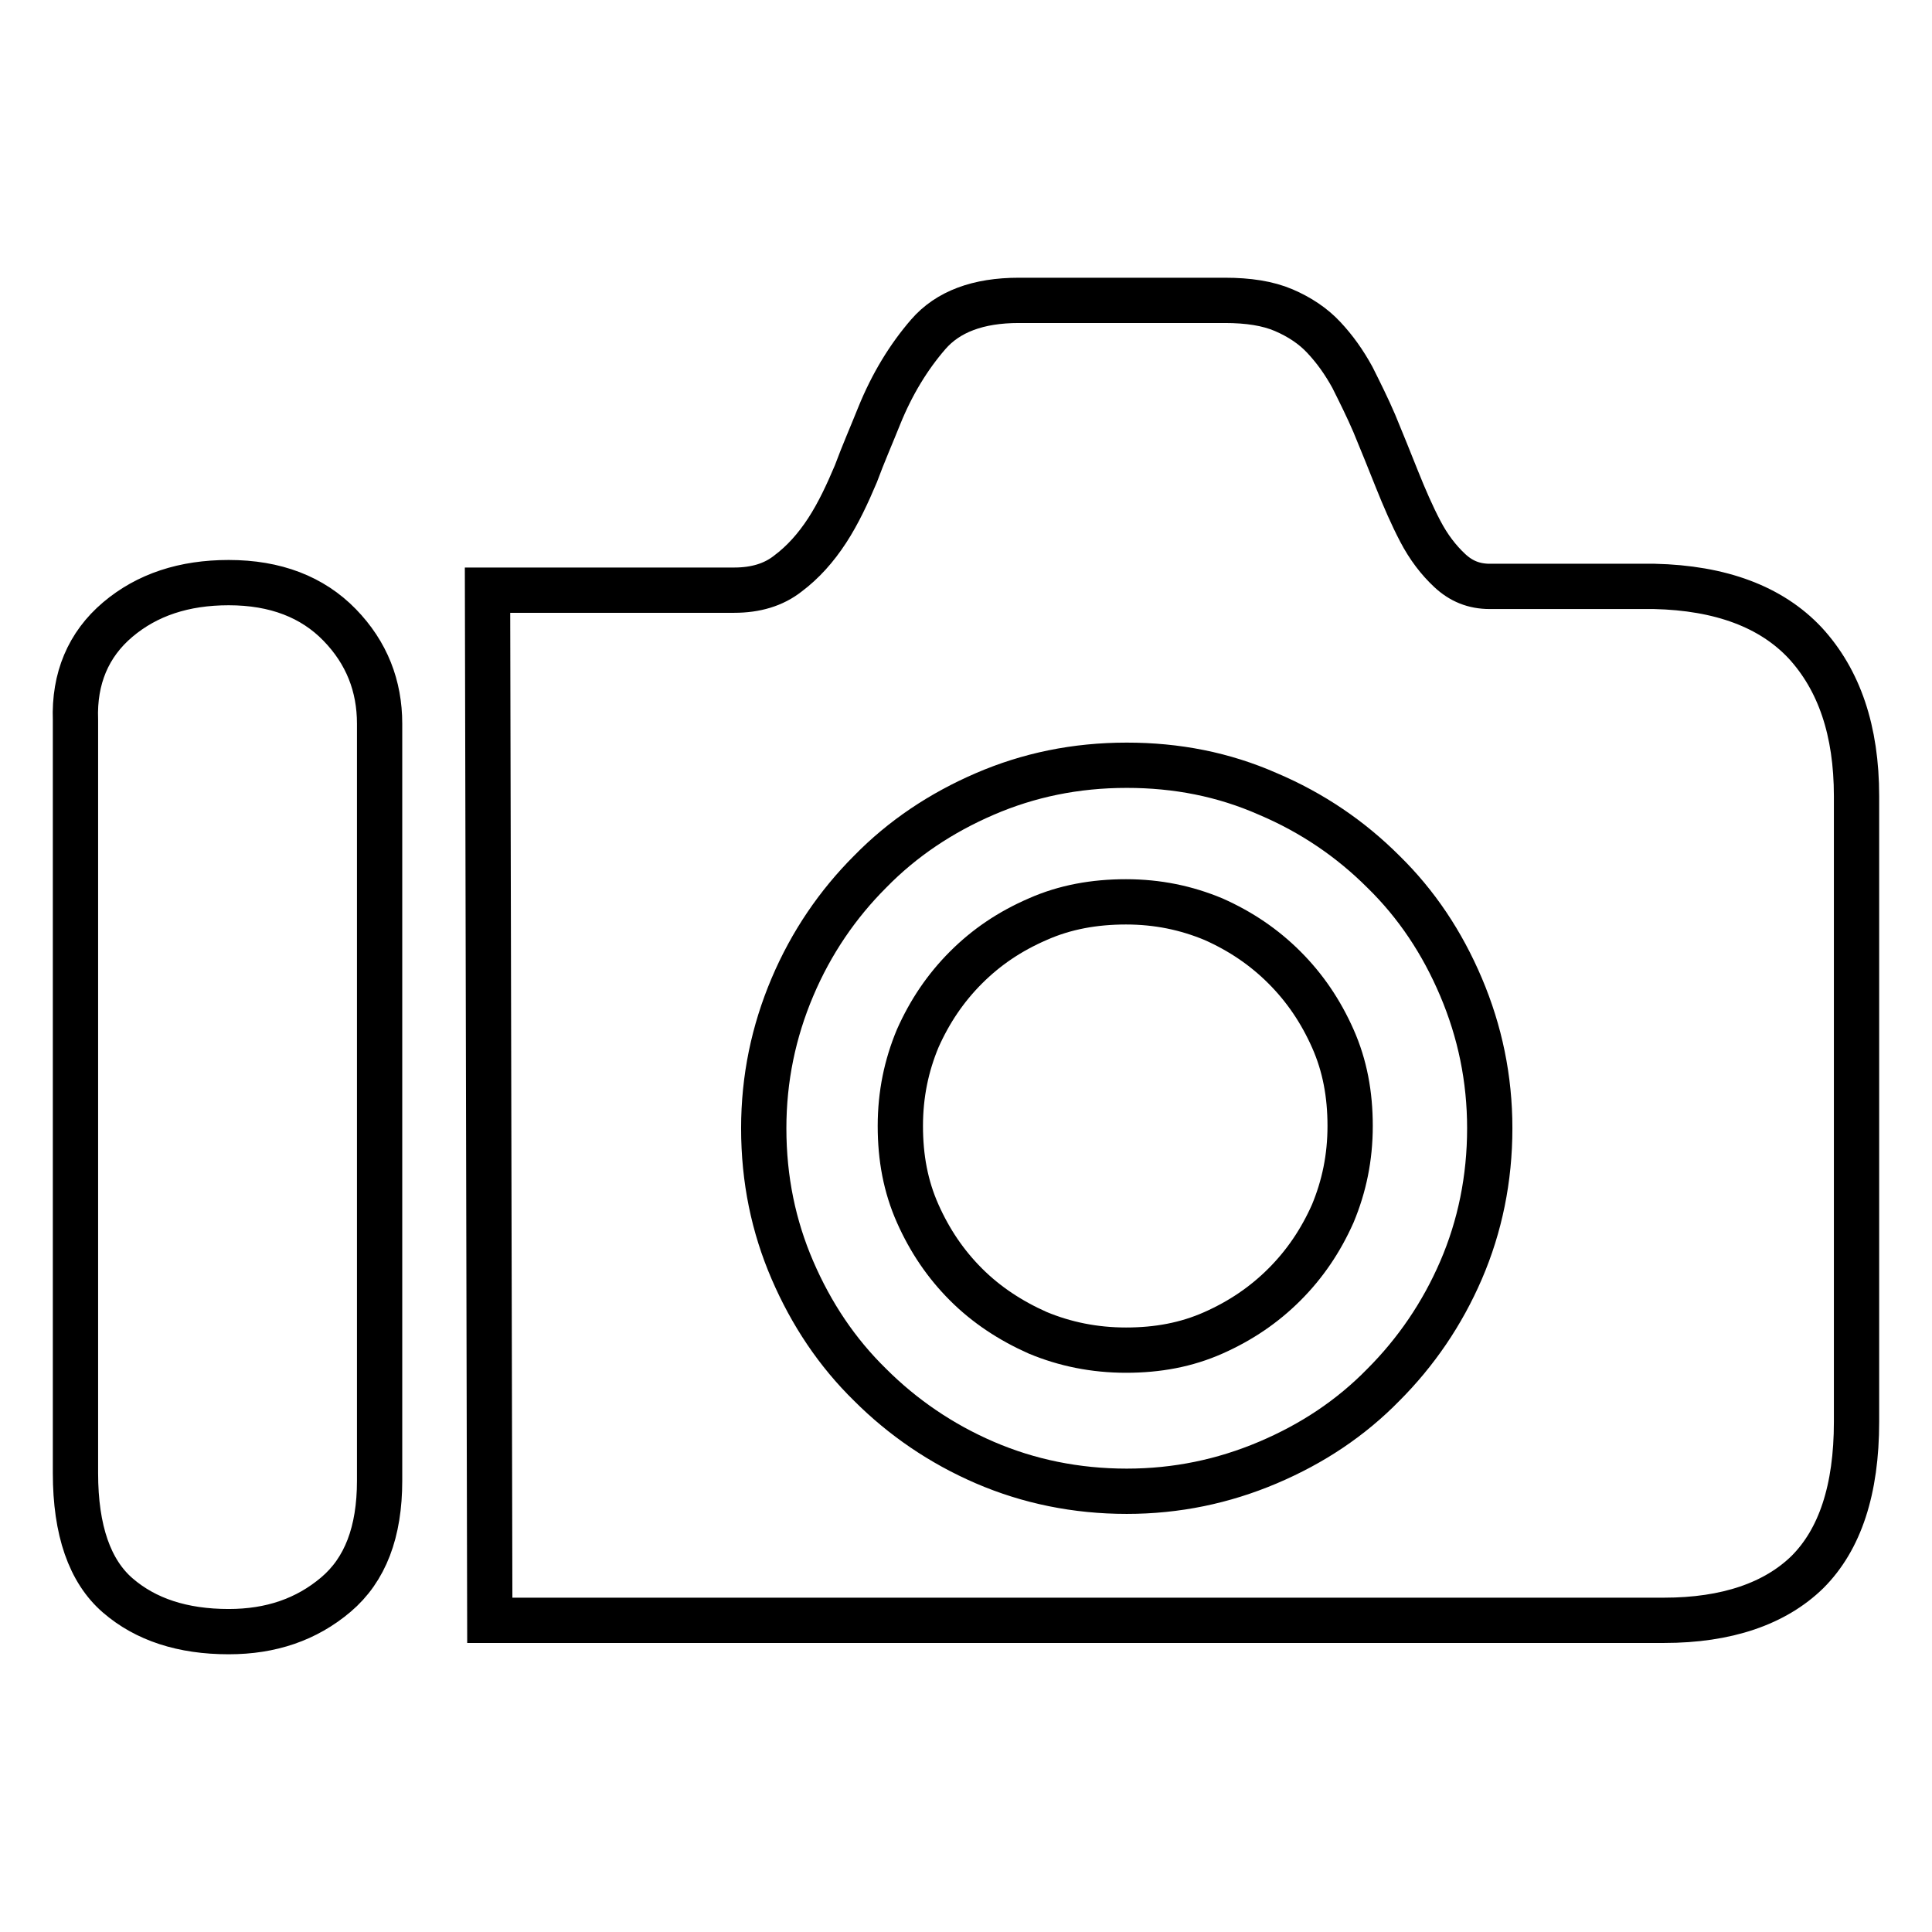 <?xml version="1.0" encoding="utf-8"?>
<!-- Svg Vector Icons : http://www.onlinewebfonts.com/icon -->
<!DOCTYPE svg PUBLIC "-//W3C//DTD SVG 1.1//EN" "http://www.w3.org/Graphics/SVG/1.1/DTD/svg11.dtd">
<svg version="1.1" xmlns="http://www.w3.org/2000/svg" xmlns:xlink="http://www.w3.org/1999/xlink" x="0px" y="0px" viewBox="0 0 256 256" enable-background="new 0 0 256 256" xml:space="preserve">
<g> <path stroke-width="6" fill-opacity="0" stroke="#000000"  d="M50.3,196.2c0,6.8-1.9,11.8-5.8,15.1c-3.9,3.3-8.6,4.9-14.2,4.9c-6.1,0-11-1.6-14.7-4.8 c-3.7-3.2-5.6-8.6-5.6-16.2V95.4c-0.2-5.5,1.7-10,5.6-13.3c3.9-3.3,8.8-4.9,14.7-4.9c6.2,0,11.1,1.9,14.7,5.6 c3.6,3.7,5.3,8.1,5.3,13.1V196.2z M64.9,214.7L64.6,78.2h32.7c2.8,0,5.2-0.7,7.1-2.2c2-1.5,3.7-3.4,5.2-5.7 c1.5-2.3,2.7-4.9,3.8-7.5c1-2.7,2.1-5.2,3.1-7.7c1.7-4.2,3.9-7.8,6.5-10.8c2.6-3,6.6-4.5,12-4.5h27.3c3.1,0,5.7,0.4,7.8,1.3 c2.1,0.9,3.9,2.1,5.3,3.6c1.5,1.6,2.7,3.3,3.8,5.3c1,2,2,4,2.9,6.1c1,2.4,2,4.9,3,7.4c1,2.5,2,4.8,3.1,6.9c1.1,2.1,2.4,3.8,3.9,5.2 c1.5,1.4,3.2,2.1,5.3,2.1h21.8c8.8,0.2,15.5,2.7,20,7.5c4.5,4.9,6.8,11.6,6.8,20.3v82.9c0,9-2.2,15.6-6.5,19.9 c-4.3,4.2-10.7,6.4-19,6.4H64.9L64.9,214.7z M149.3,101.4c-6.8,0-13,1.3-18.8,3.8c-5.8,2.5-10.9,5.9-15.2,10.3 c-4.3,4.3-7.8,9.4-10.3,15.3c-2.5,5.9-3.8,12.1-3.8,18.7c0,6.8,1.3,13,3.8,18.8c2.5,5.8,5.9,10.9,10.3,15.2 c4.3,4.3,9.4,7.8,15.2,10.3c5.8,2.5,12.1,3.8,18.8,3.8c6.6,0,12.8-1.3,18.7-3.8c5.9-2.5,11-5.9,15.3-10.3 c4.3-4.3,7.8-9.4,10.3-15.2c2.5-5.8,3.8-12.1,3.8-18.8c0-6.6-1.3-12.8-3.8-18.7c-2.5-5.9-5.9-11-10.3-15.3 c-4.3-4.3-9.4-7.8-15.3-10.3C162.1,102.6,155.9,101.4,149.3,101.4z M178.9,149.2c0,4.2-0.8,8-2.3,11.6c-1.6,3.6-3.7,6.7-6.4,9.4 c-2.7,2.7-5.8,4.8-9.4,6.4c-3.6,1.6-7.4,2.3-11.6,2.3s-8.1-0.8-11.7-2.3c-3.6-1.6-6.8-3.7-9.5-6.4c-2.7-2.7-4.8-5.8-6.4-9.4 c-1.6-3.6-2.3-7.4-2.3-11.6c0-4.2,0.8-8,2.3-11.6c1.6-3.6,3.7-6.7,6.4-9.4c2.7-2.7,5.8-4.8,9.5-6.4c3.6-1.6,7.5-2.3,11.7-2.3 s8,0.8,11.6,2.3c3.6,1.6,6.7,3.7,9.4,6.4c2.7,2.7,4.8,5.8,6.4,9.4C178.2,141.2,178.9,145,178.9,149.2z"/></g>
</svg>